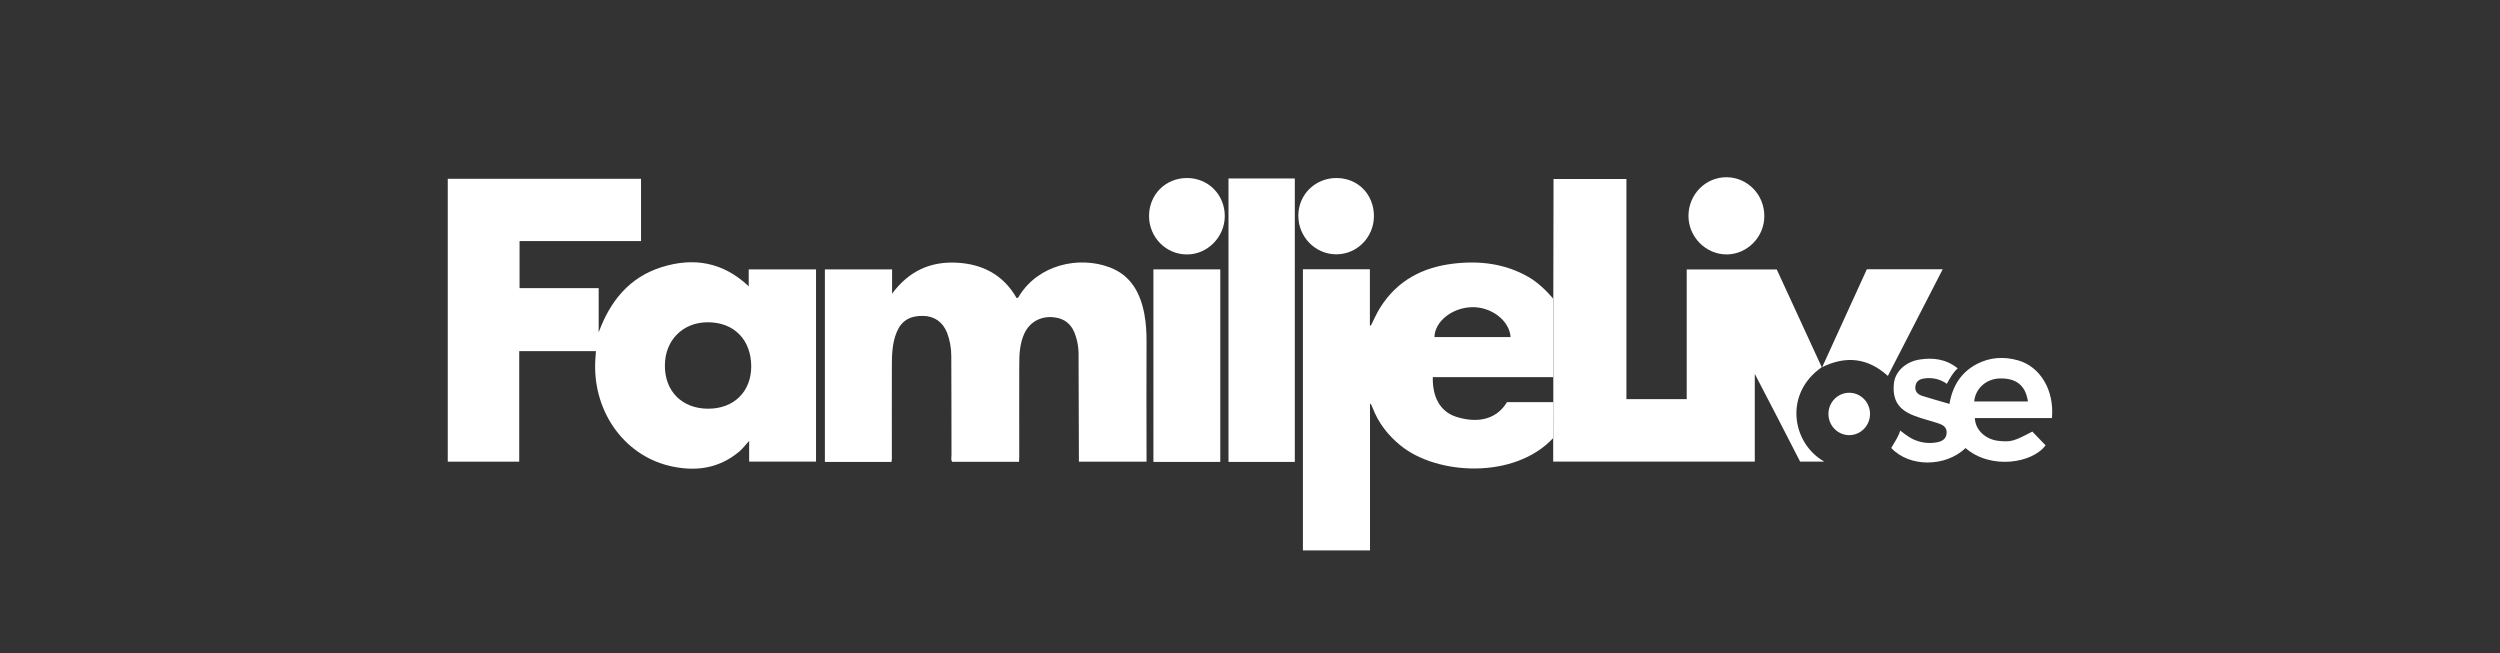 <?xml version="1.0" encoding="UTF-8"?> <svg xmlns="http://www.w3.org/2000/svg" width="268" height="70" viewBox="0 0 268 70" fill="none"><rect x="0" y="0" width="268" height="70" fill="#333333" stroke="none"/><g clip-path="url(#clip0)"><path d="M48 19.167H68.718V25.84H55.696V30.886H64.178V35.634C65.41 32.262 67.487 29.715 70.924 28.638C74.361 27.562 77.517 28.088 80.263 30.695V28.877H87.478V49.481H80.309V47.257C79.91 47.7 79.617 48.094 79.265 48.393C77.036 50.282 74.455 50.581 71.745 49.936C66.747 48.728 63.451 43.885 63.826 38.456C63.838 38.205 63.861 37.942 63.885 37.643H55.661V49.493H48V19.167ZM75.922 43.813C78.667 43.813 80.521 41.995 80.532 39.293C80.532 36.423 78.69 34.546 75.875 34.546C73.188 34.546 71.276 36.483 71.276 39.185C71.264 41.96 73.129 43.813 75.922 43.813Z" fill="white"></path><path d="M166.515 46.946C162.385 51.395 154.067 50.964 150.125 47.747C148.788 46.659 147.756 45.332 147.134 43.694C147.087 43.562 147.016 43.443 146.958 43.323C146.946 43.311 146.923 43.299 146.864 43.275V59H139.672V28.866H146.852V34.892L146.958 34.904C147.286 34.259 147.568 33.589 147.955 32.979C149.797 30.037 152.554 28.638 155.85 28.256C158.643 27.933 161.353 28.256 163.852 29.691C164.884 30.288 165.729 31.126 166.503 32.011C166.503 34.809 166.503 37.619 166.503 40.429H153.598C153.539 42.593 154.419 44.136 156.085 44.674C158.009 45.296 160.273 45.224 161.552 43.108H166.526L166.515 46.946ZM161.939 36.136C161.81 34.342 159.839 32.859 157.739 32.931C155.639 33.003 153.797 34.486 153.774 36.136H161.939Z" fill="white"></path><path d="M109.24 49.505H102.072C101.919 49.29 102.001 49.039 102.001 48.812C101.99 45.26 102.001 41.721 101.978 38.169C101.978 37.308 101.826 36.459 101.52 35.658C101.063 34.51 100.148 33.876 98.939 33.864C97.532 33.84 96.64 34.39 96.136 35.586C95.631 36.782 95.608 38.061 95.608 39.341C95.596 42.605 95.608 45.882 95.608 49.147C95.596 49.266 95.584 49.398 95.573 49.517H88.428V28.878H95.631V31.484C97.45 29.021 99.772 28.017 102.565 28.16C105.333 28.303 107.562 29.463 108.982 31.951C109.17 31.951 109.205 31.807 109.263 31.712C111.317 28.387 115.634 27.407 118.966 28.662C121.218 29.511 122.239 31.377 122.673 33.649C122.849 34.629 122.919 35.622 122.908 36.626C122.896 40.668 122.896 44.71 122.908 48.764V49.493H115.657C115.657 49.266 115.657 49.051 115.657 48.836C115.646 45.164 115.634 41.505 115.622 37.834C115.61 37.26 115.517 36.686 115.352 36.136C114.977 34.821 114.179 34.127 112.912 34.008C111.575 33.876 110.425 34.51 109.85 35.67C109.299 36.794 109.263 38.014 109.263 39.233C109.252 42.462 109.263 45.691 109.263 48.919L109.24 49.505Z" fill="white"></path><path d="M166.515 46.946V43.12C166.515 42.223 166.515 41.338 166.515 40.441C166.515 37.631 166.515 34.833 166.515 32.022L166.538 19.945V19.191H174.352V42.785H180.816V28.889H190.471C192.067 32.357 193.686 35.861 195.293 39.365C191.222 42.187 192.067 47.484 195.551 49.481H192.97C192.207 47.998 191.421 46.456 190.624 44.913C189.826 43.371 189.016 41.828 188.113 40.082V49.481H166.503V46.946H166.515Z" fill="white"></path><path d="M138.804 49.517H131.695V19.132H138.804V49.517Z" fill="white"></path><path d="M130.815 49.517H123.647V28.877H130.815V49.517Z" fill="white"></path><path d="M209.864 39.484C209.324 39.987 209.031 40.549 208.702 41.147C208.022 40.656 207.177 40.453 206.356 40.561C205.863 40.62 205.429 40.788 205.335 41.374C205.241 41.96 205.582 42.282 206.063 42.438C207.013 42.737 207.963 43 208.984 43.299C209.301 41.386 210.227 39.903 211.929 39.018C213.336 38.288 214.803 38.205 216.316 38.623C218.71 39.293 220.246 41.84 219.965 44.818H211.706C211.753 46.121 212.879 47.138 214.31 47.269C215.601 47.389 215.894 47.305 217.865 46.265L219.284 47.736C217.888 49.661 213.407 50.378 210.708 48.034C208.55 50.091 204.678 50.103 202.742 48.023C203.059 47.437 203.493 46.886 203.704 46.157C204.315 46.635 204.878 47.066 205.582 47.281C206.274 47.508 207.001 47.544 207.717 47.401C208.245 47.281 208.62 47.042 208.679 46.444C208.726 45.81 208.303 45.559 207.822 45.392C206.931 45.093 206.016 44.889 205.148 44.543C203.482 43.897 202.86 42.845 203.024 41.135C203.141 39.855 204.256 38.779 205.793 38.54C207.212 38.324 208.597 38.468 209.864 39.484ZM217.396 43.036C217.137 41.302 216.129 40.513 214.334 40.572C212.902 40.62 211.753 41.673 211.635 43.036H217.396Z" fill="white"></path><path d="M195.34 39.353L200.126 28.866H208.256L202.379 40.297C200.267 38.396 197.956 38.085 195.34 39.353Z" fill="white"></path><path d="M127.272 19.084C129.536 19.096 131.296 20.877 131.296 23.161C131.296 25.398 129.442 27.287 127.248 27.275C125.008 27.287 123.189 25.457 123.177 23.173C123.177 23.161 123.177 23.161 123.177 23.149C123.189 20.83 124.961 19.072 127.272 19.084Z" fill="white"></path><path d="M185.098 27.275C182.845 27.275 180.98 25.374 181.003 23.102C181.027 20.818 182.857 18.976 185.11 19C187.35 19.024 189.157 20.889 189.134 23.185C189.134 25.41 187.303 27.263 185.098 27.275Z" fill="white"></path><path d="M147.286 23.173C147.275 25.433 145.48 27.263 143.251 27.263C141.01 27.263 139.18 25.41 139.18 23.126C139.18 20.866 140.975 19.096 143.239 19.084C145.562 19.072 147.286 20.83 147.286 23.173Z" fill="white"></path><path d="M198.238 46.647C199.469 46.647 200.467 45.63 200.467 44.375C200.467 43.12 199.469 42.103 198.238 42.103C197.006 42.103 196.008 43.12 196.008 44.375C196.008 45.63 197.006 46.647 198.238 46.647Z" fill="white"></path></g><defs><clipPath id="clip0"><rect x="48" y="19" width="172" height="40" fill="white"></rect></clipPath></defs></svg> 